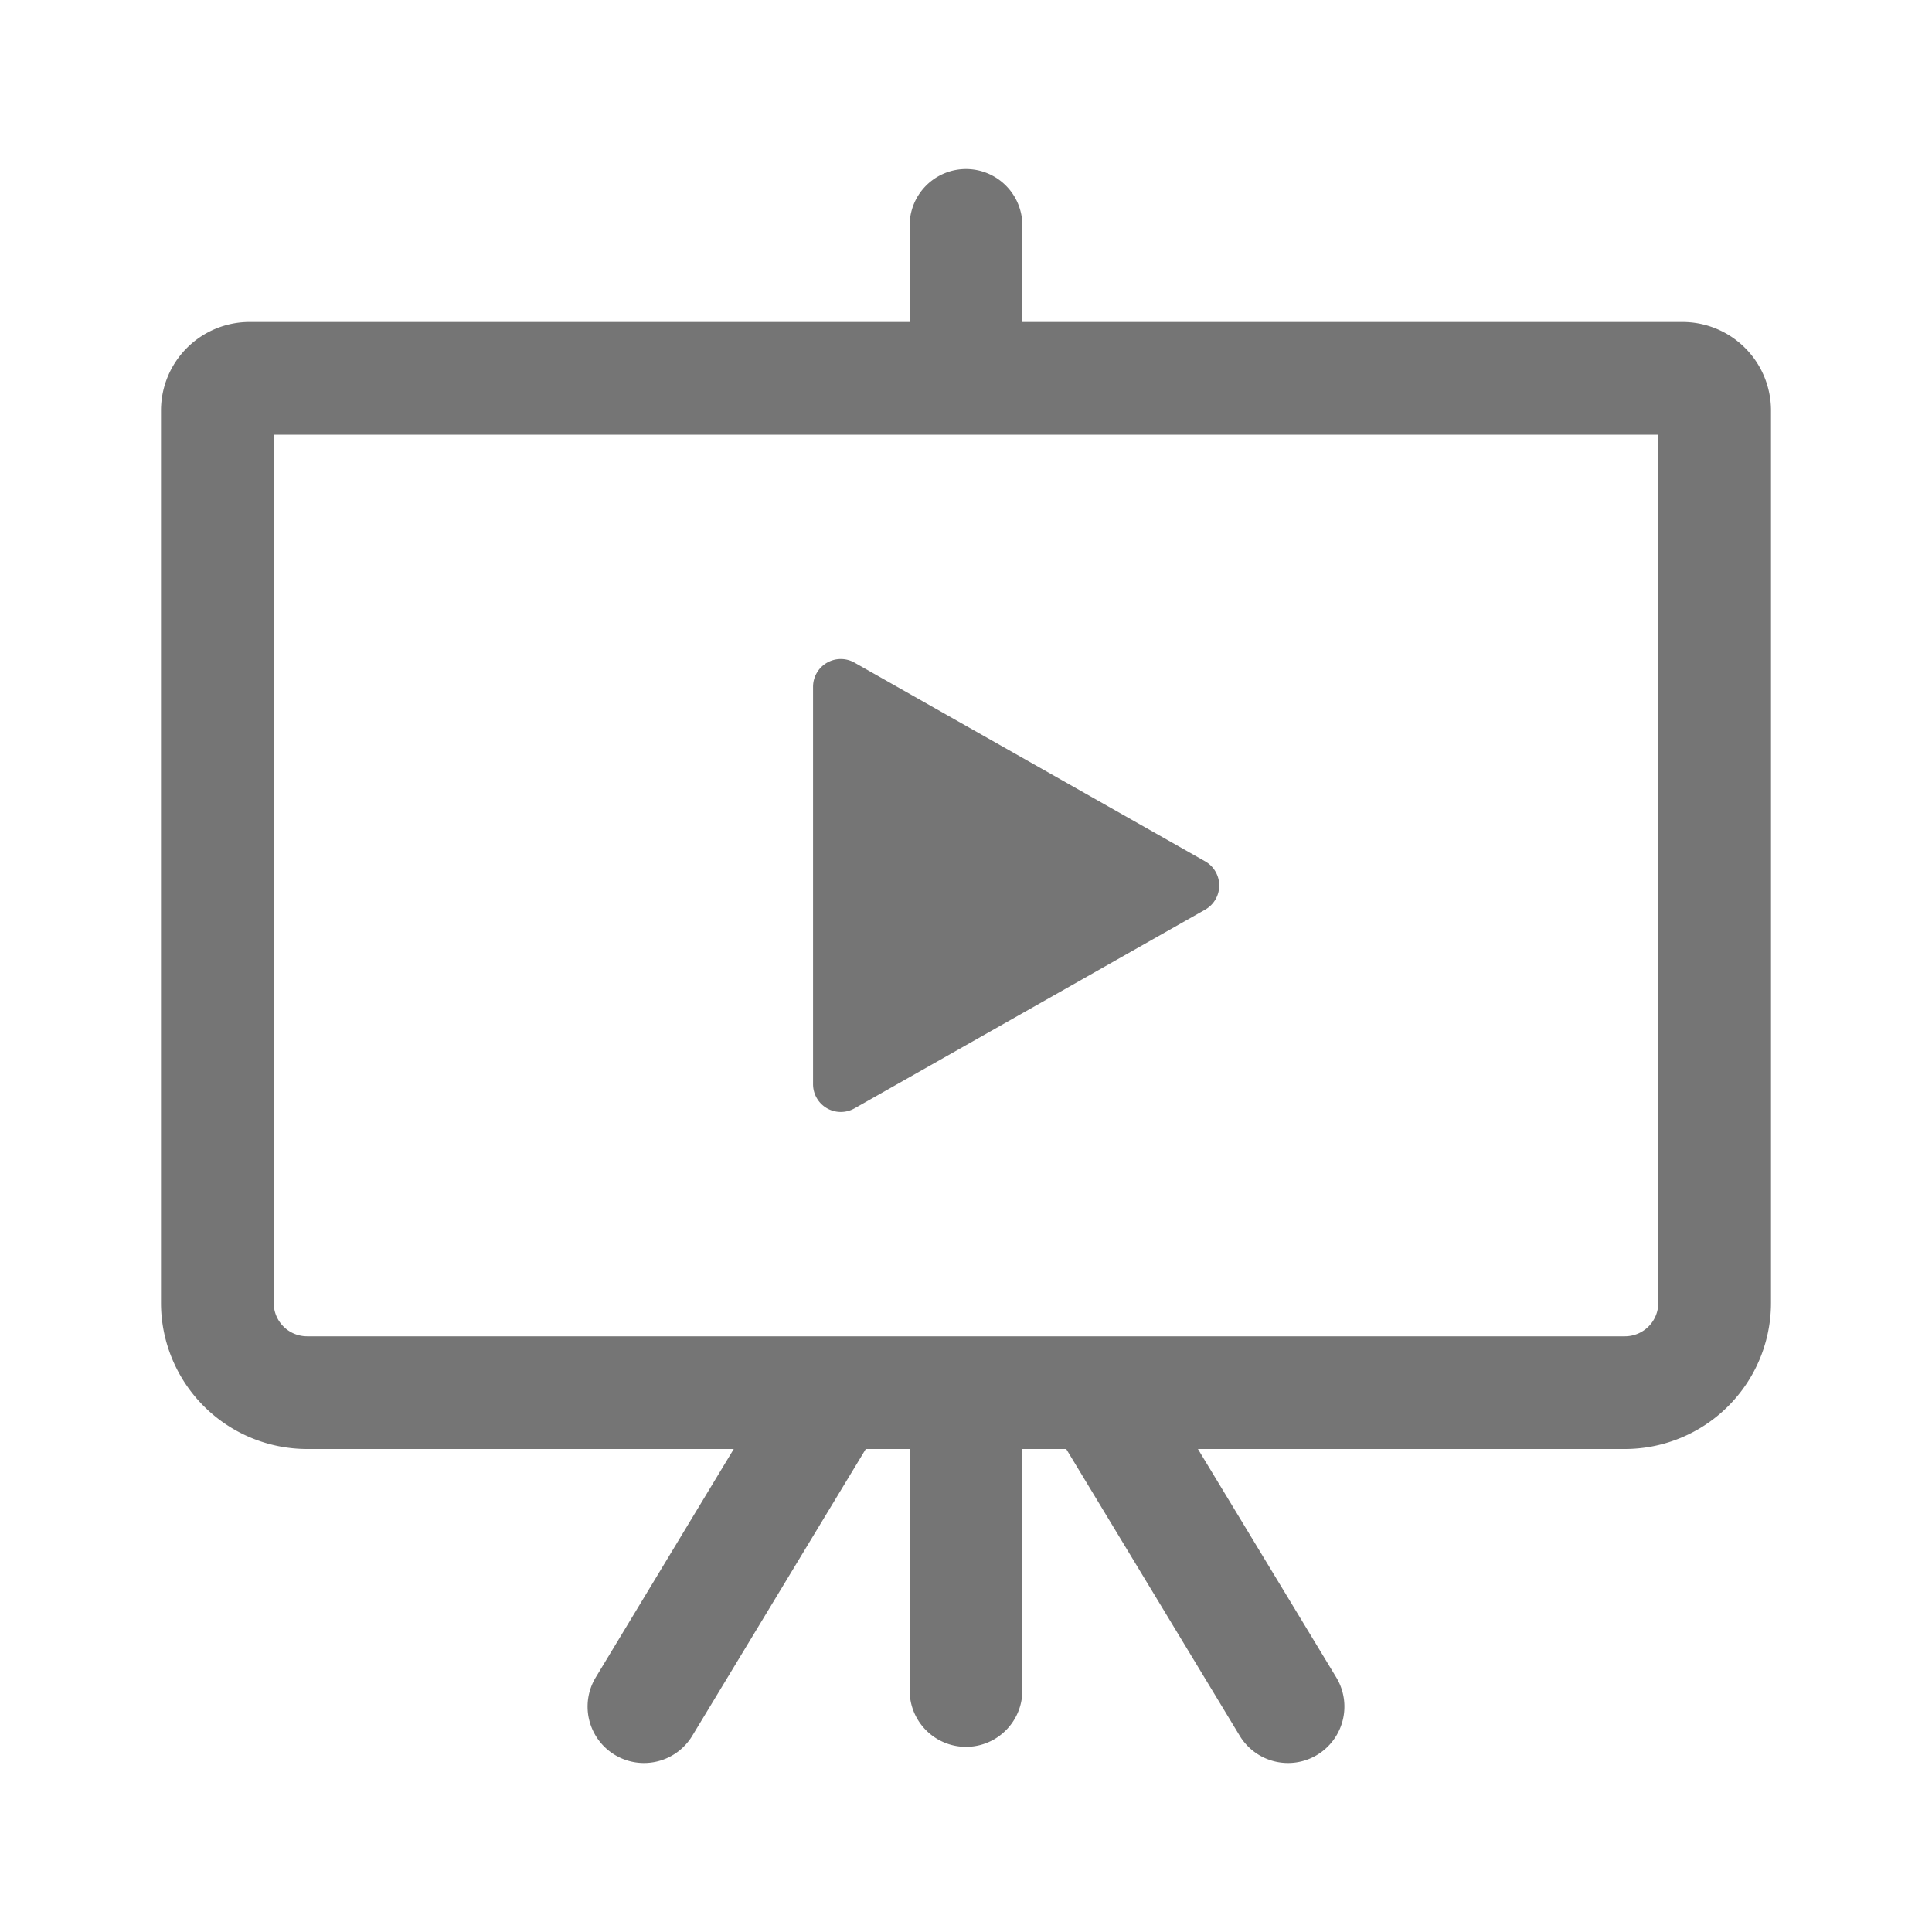 <svg xmlns="http://www.w3.org/2000/svg" viewBox="0 0 240 240"><g id="Слой_2" data-name="Слой 2"><g id="Слой_4" data-name="Слой 4"><g style="opacity:0.54"><rect width="240" height="240" style="fill:none"/><path d="M106.14,137.69,149.71,113a3.45,3.45,0,0,0,0-6L106.14,82.31a3.45,3.45,0,0,0-5.14,3v49.38A3.45,3.45,0,0,0,106.14,137.69Z"/><path d="M209,40H127V28a7,7,0,0,0-14,0V40H31A11,11,0,0,0,20,51V161.85A18.16,18.16,0,0,0,38.15,180h53L74,208.38a7,7,0,1,0,12,7.24L107.55,180H113v30a7,7,0,0,0,14,0V180h5.45L154,215.62a7,7,0,1,0,12-7.24L148.81,180h53A18.16,18.16,0,0,0,220,161.85V51A11,11,0,0,0,209,40Zm-3,121.85a4.15,4.15,0,0,1-4.15,4.15H38.15A4.15,4.15,0,0,1,34,161.85V54H206Z"/></g></g></g></svg>